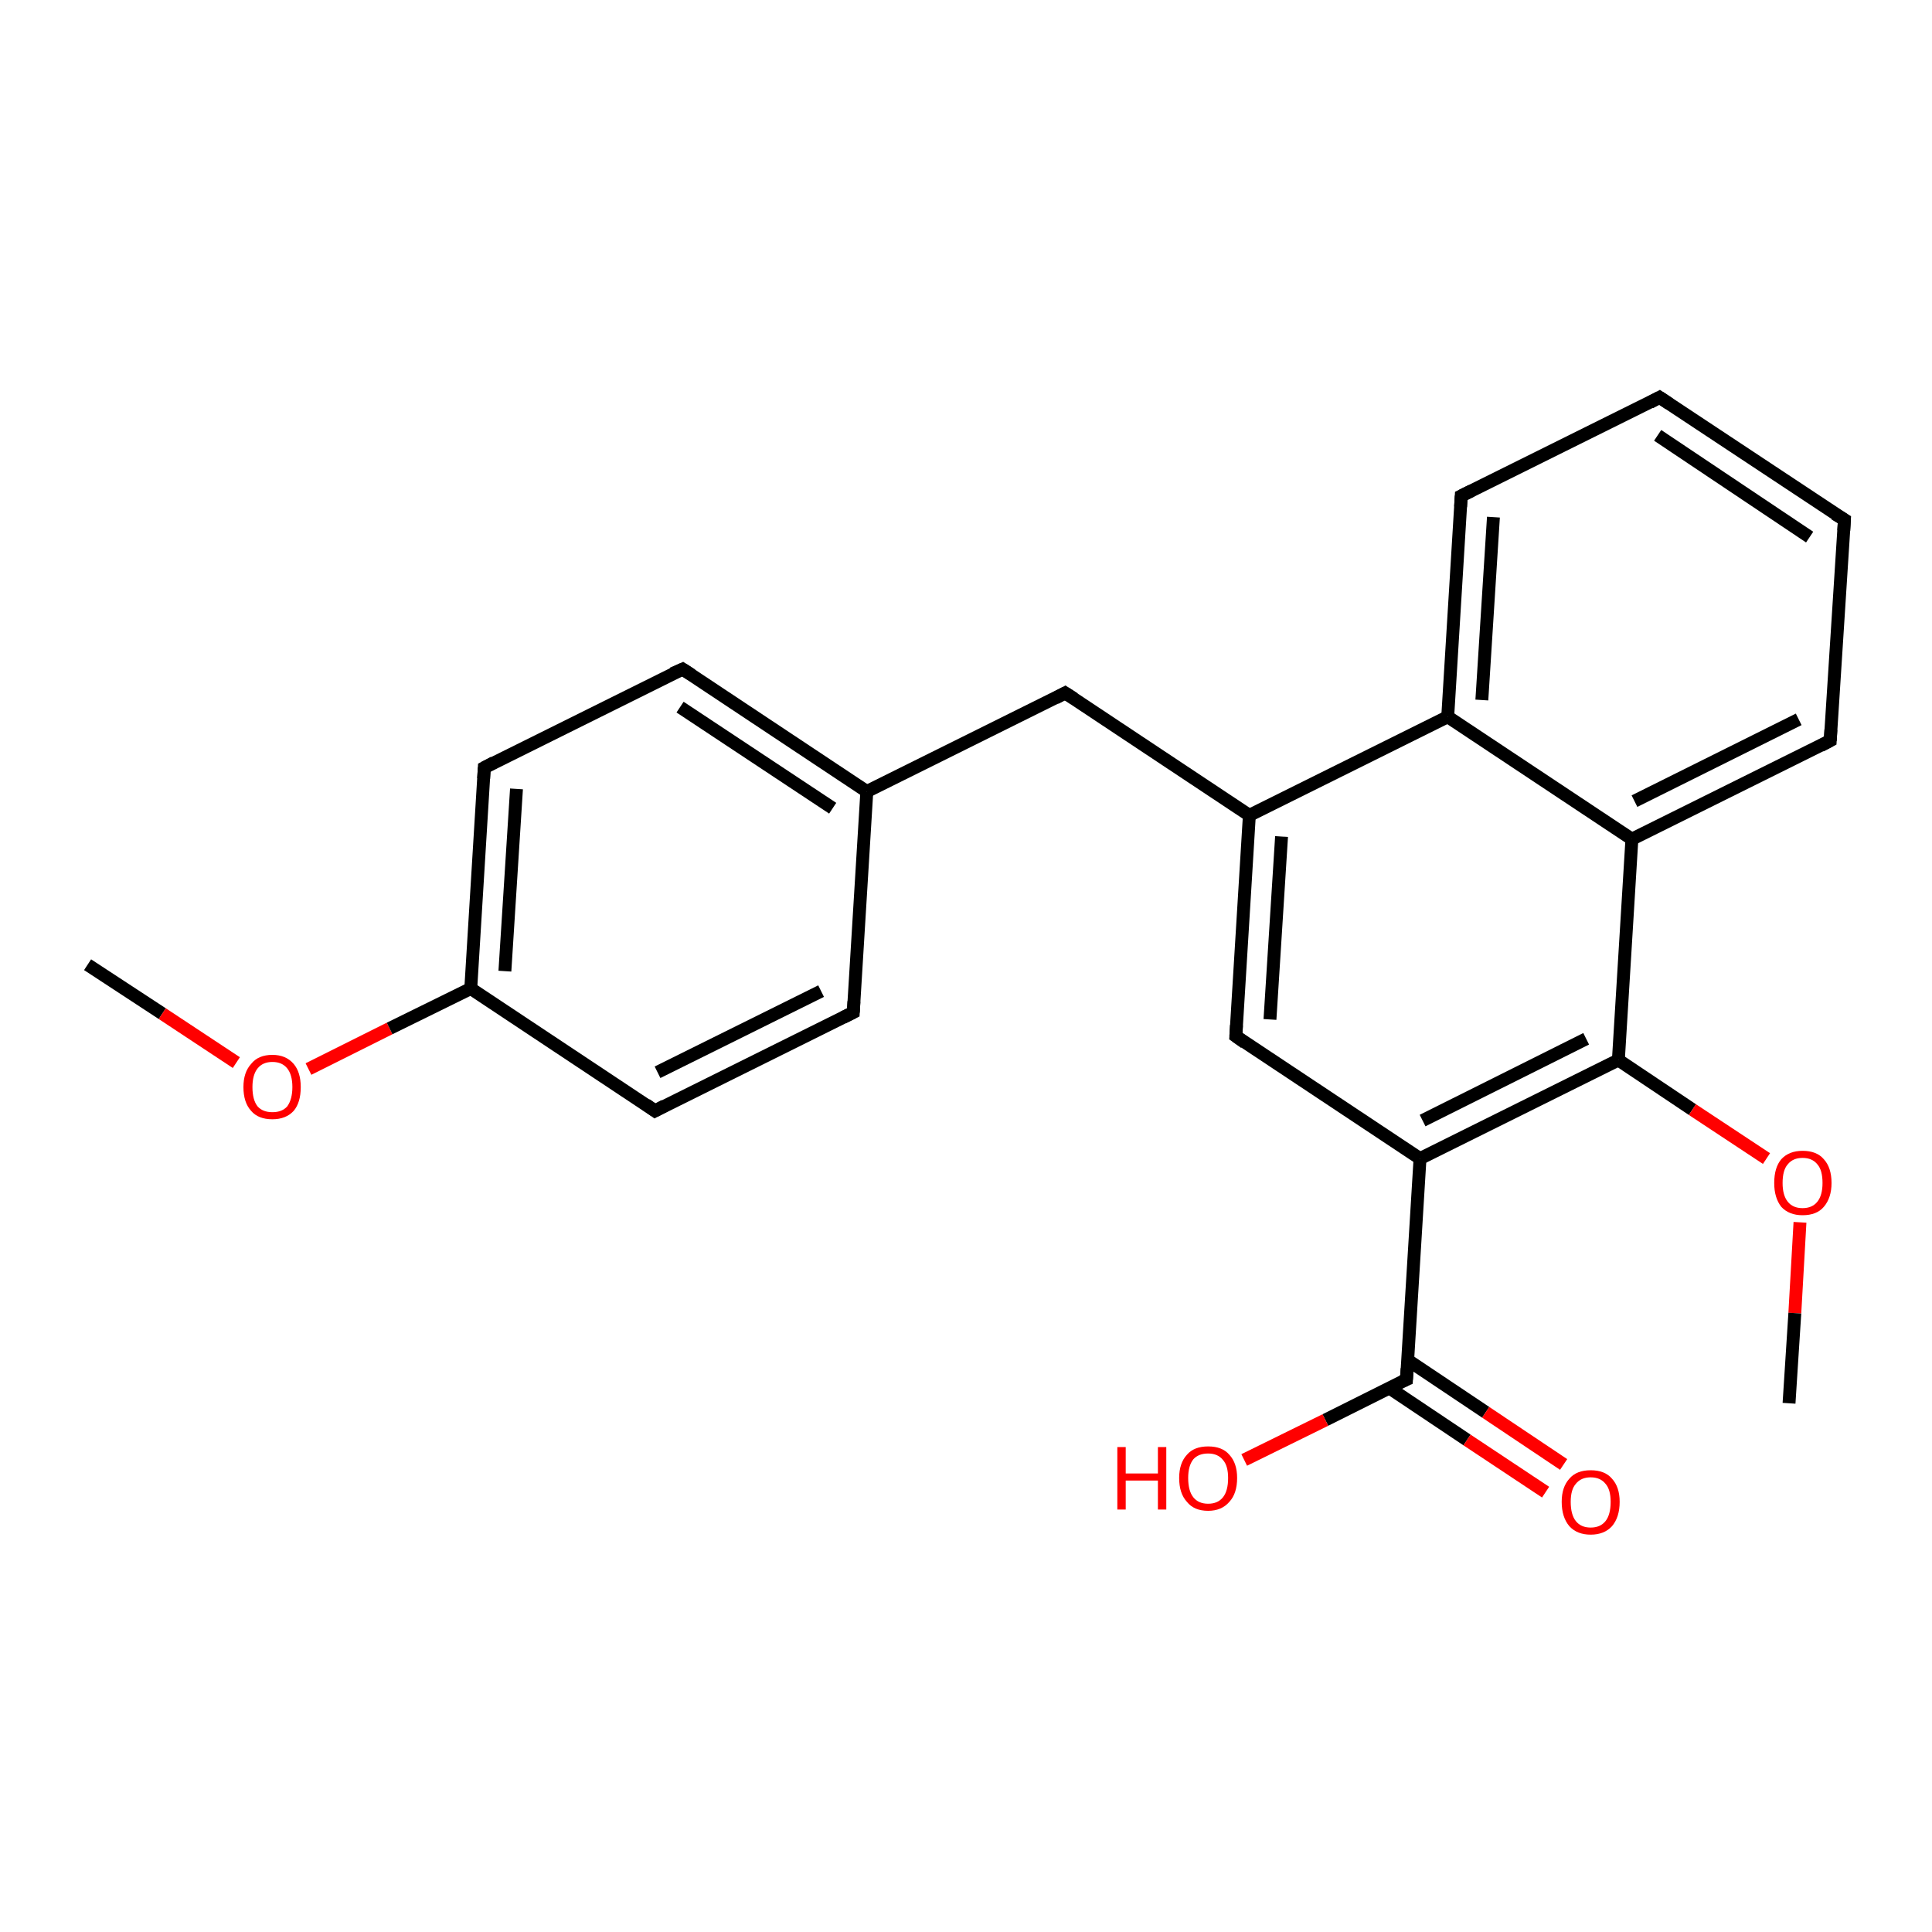 <?xml version='1.0' encoding='iso-8859-1'?>
<svg version='1.1' baseProfile='full'
              xmlns='http://www.w3.org/2000/svg'
                      xmlns:rdkit='http://www.rdkit.org/xml'
                      xmlns:xlink='http://www.w3.org/1999/xlink'
                  xml:space='preserve'
width='300px' height='300px' viewBox='0 0 300 300'>
<!-- END OF HEADER -->
<rect style='opacity:1.0;fill:#FFFFFF;stroke:none' width='300.0' height='300.0' x='0.0' y='0.0'> </rect>
<path class='bond-0 atom-0 atom-1' d='M 13.6,149.8 L 25.2,157.4' style='fill:none;fill-rule:evenodd;stroke:#000000;stroke-width:2.0px;stroke-linecap:butt;stroke-linejoin:miter;stroke-opacity:1' />
<path class='bond-0 atom-0 atom-1' d='M 25.2,157.4 L 36.7,165.0' style='fill:none;fill-rule:evenodd;stroke:#FF0000;stroke-width:2.0px;stroke-linecap:butt;stroke-linejoin:miter;stroke-opacity:1' />
<path class='bond-1 atom-1 atom-2' d='M 47.9,166.0 L 60.5,159.7' style='fill:none;fill-rule:evenodd;stroke:#FF0000;stroke-width:2.0px;stroke-linecap:butt;stroke-linejoin:miter;stroke-opacity:1' />
<path class='bond-1 atom-1 atom-2' d='M 60.5,159.7 L 73.1,153.5' style='fill:none;fill-rule:evenodd;stroke:#000000;stroke-width:2.0px;stroke-linecap:butt;stroke-linejoin:miter;stroke-opacity:1' />
<path class='bond-2 atom-2 atom-3' d='M 73.1,153.5 L 75.2,119.2' style='fill:none;fill-rule:evenodd;stroke:#000000;stroke-width:2.0px;stroke-linecap:butt;stroke-linejoin:miter;stroke-opacity:1' />
<path class='bond-2 atom-2 atom-3' d='M 78.4,150.8 L 80.2,122.5' style='fill:none;fill-rule:evenodd;stroke:#000000;stroke-width:2.0px;stroke-linecap:butt;stroke-linejoin:miter;stroke-opacity:1' />
<path class='bond-3 atom-3 atom-4' d='M 75.2,119.2 L 106.0,103.9' style='fill:none;fill-rule:evenodd;stroke:#000000;stroke-width:2.0px;stroke-linecap:butt;stroke-linejoin:miter;stroke-opacity:1' />
<path class='bond-4 atom-4 atom-5' d='M 106.0,103.9 L 134.6,122.9' style='fill:none;fill-rule:evenodd;stroke:#000000;stroke-width:2.0px;stroke-linecap:butt;stroke-linejoin:miter;stroke-opacity:1' />
<path class='bond-4 atom-4 atom-5' d='M 105.6,109.8 L 129.3,125.5' style='fill:none;fill-rule:evenodd;stroke:#000000;stroke-width:2.0px;stroke-linecap:butt;stroke-linejoin:miter;stroke-opacity:1' />
<path class='bond-5 atom-5 atom-6' d='M 134.6,122.9 L 165.4,107.6' style='fill:none;fill-rule:evenodd;stroke:#000000;stroke-width:2.0px;stroke-linecap:butt;stroke-linejoin:miter;stroke-opacity:1' />
<path class='bond-6 atom-6 atom-7' d='M 165.4,107.6 L 194.0,126.6' style='fill:none;fill-rule:evenodd;stroke:#000000;stroke-width:2.0px;stroke-linecap:butt;stroke-linejoin:miter;stroke-opacity:1' />
<path class='bond-7 atom-7 atom-8' d='M 194.0,126.6 L 191.9,160.9' style='fill:none;fill-rule:evenodd;stroke:#000000;stroke-width:2.0px;stroke-linecap:butt;stroke-linejoin:miter;stroke-opacity:1' />
<path class='bond-7 atom-7 atom-8' d='M 199.0,129.9 L 197.2,158.3' style='fill:none;fill-rule:evenodd;stroke:#000000;stroke-width:2.0px;stroke-linecap:butt;stroke-linejoin:miter;stroke-opacity:1' />
<path class='bond-8 atom-8 atom-9' d='M 191.9,160.9 L 220.5,179.9' style='fill:none;fill-rule:evenodd;stroke:#000000;stroke-width:2.0px;stroke-linecap:butt;stroke-linejoin:miter;stroke-opacity:1' />
<path class='bond-9 atom-9 atom-10' d='M 220.5,179.9 L 218.4,214.2' style='fill:none;fill-rule:evenodd;stroke:#000000;stroke-width:2.0px;stroke-linecap:butt;stroke-linejoin:miter;stroke-opacity:1' />
<path class='bond-10 atom-10 atom-11' d='M 215.7,215.5 L 227.8,223.6' style='fill:none;fill-rule:evenodd;stroke:#000000;stroke-width:2.0px;stroke-linecap:butt;stroke-linejoin:miter;stroke-opacity:1' />
<path class='bond-10 atom-10 atom-11' d='M 227.8,223.6 L 240.0,231.7' style='fill:none;fill-rule:evenodd;stroke:#FF0000;stroke-width:2.0px;stroke-linecap:butt;stroke-linejoin:miter;stroke-opacity:1' />
<path class='bond-10 atom-10 atom-11' d='M 218.6,211.2 L 230.7,219.3' style='fill:none;fill-rule:evenodd;stroke:#000000;stroke-width:2.0px;stroke-linecap:butt;stroke-linejoin:miter;stroke-opacity:1' />
<path class='bond-10 atom-10 atom-11' d='M 230.7,219.3 L 242.8,227.4' style='fill:none;fill-rule:evenodd;stroke:#FF0000;stroke-width:2.0px;stroke-linecap:butt;stroke-linejoin:miter;stroke-opacity:1' />
<path class='bond-11 atom-10 atom-12' d='M 218.4,214.2 L 205.8,220.5' style='fill:none;fill-rule:evenodd;stroke:#000000;stroke-width:2.0px;stroke-linecap:butt;stroke-linejoin:miter;stroke-opacity:1' />
<path class='bond-11 atom-10 atom-12' d='M 205.8,220.5 L 193.2,226.7' style='fill:none;fill-rule:evenodd;stroke:#FF0000;stroke-width:2.0px;stroke-linecap:butt;stroke-linejoin:miter;stroke-opacity:1' />
<path class='bond-12 atom-9 atom-13' d='M 220.5,179.9 L 251.3,164.6' style='fill:none;fill-rule:evenodd;stroke:#000000;stroke-width:2.0px;stroke-linecap:butt;stroke-linejoin:miter;stroke-opacity:1' />
<path class='bond-12 atom-9 atom-13' d='M 220.9,174.0 L 246.3,161.3' style='fill:none;fill-rule:evenodd;stroke:#000000;stroke-width:2.0px;stroke-linecap:butt;stroke-linejoin:miter;stroke-opacity:1' />
<path class='bond-13 atom-13 atom-14' d='M 251.3,164.6 L 262.8,172.3' style='fill:none;fill-rule:evenodd;stroke:#000000;stroke-width:2.0px;stroke-linecap:butt;stroke-linejoin:miter;stroke-opacity:1' />
<path class='bond-13 atom-13 atom-14' d='M 262.8,172.3 L 274.3,179.9' style='fill:none;fill-rule:evenodd;stroke:#FF0000;stroke-width:2.0px;stroke-linecap:butt;stroke-linejoin:miter;stroke-opacity:1' />
<path class='bond-14 atom-14 atom-15' d='M 279.5,189.8 L 278.7,203.9' style='fill:none;fill-rule:evenodd;stroke:#FF0000;stroke-width:2.0px;stroke-linecap:butt;stroke-linejoin:miter;stroke-opacity:1' />
<path class='bond-14 atom-14 atom-15' d='M 278.7,203.9 L 277.8,217.9' style='fill:none;fill-rule:evenodd;stroke:#000000;stroke-width:2.0px;stroke-linecap:butt;stroke-linejoin:miter;stroke-opacity:1' />
<path class='bond-15 atom-13 atom-16' d='M 251.3,164.6 L 253.4,130.3' style='fill:none;fill-rule:evenodd;stroke:#000000;stroke-width:2.0px;stroke-linecap:butt;stroke-linejoin:miter;stroke-opacity:1' />
<path class='bond-16 atom-16 atom-17' d='M 253.4,130.3 L 284.2,115.0' style='fill:none;fill-rule:evenodd;stroke:#000000;stroke-width:2.0px;stroke-linecap:butt;stroke-linejoin:miter;stroke-opacity:1' />
<path class='bond-16 atom-16 atom-17' d='M 253.8,124.4 L 279.3,111.7' style='fill:none;fill-rule:evenodd;stroke:#000000;stroke-width:2.0px;stroke-linecap:butt;stroke-linejoin:miter;stroke-opacity:1' />
<path class='bond-17 atom-17 atom-18' d='M 284.2,115.0 L 286.4,80.7' style='fill:none;fill-rule:evenodd;stroke:#000000;stroke-width:2.0px;stroke-linecap:butt;stroke-linejoin:miter;stroke-opacity:1' />
<path class='bond-18 atom-18 atom-19' d='M 286.4,80.7 L 257.7,61.7' style='fill:none;fill-rule:evenodd;stroke:#000000;stroke-width:2.0px;stroke-linecap:butt;stroke-linejoin:miter;stroke-opacity:1' />
<path class='bond-18 atom-18 atom-19' d='M 281.0,83.4 L 257.4,67.6' style='fill:none;fill-rule:evenodd;stroke:#000000;stroke-width:2.0px;stroke-linecap:butt;stroke-linejoin:miter;stroke-opacity:1' />
<path class='bond-19 atom-19 atom-20' d='M 257.7,61.7 L 226.9,77.0' style='fill:none;fill-rule:evenodd;stroke:#000000;stroke-width:2.0px;stroke-linecap:butt;stroke-linejoin:miter;stroke-opacity:1' />
<path class='bond-20 atom-20 atom-21' d='M 226.9,77.0 L 224.8,111.3' style='fill:none;fill-rule:evenodd;stroke:#000000;stroke-width:2.0px;stroke-linecap:butt;stroke-linejoin:miter;stroke-opacity:1' />
<path class='bond-20 atom-20 atom-21' d='M 231.9,80.3 L 230.1,108.7' style='fill:none;fill-rule:evenodd;stroke:#000000;stroke-width:2.0px;stroke-linecap:butt;stroke-linejoin:miter;stroke-opacity:1' />
<path class='bond-21 atom-5 atom-22' d='M 134.6,122.9 L 132.5,157.2' style='fill:none;fill-rule:evenodd;stroke:#000000;stroke-width:2.0px;stroke-linecap:butt;stroke-linejoin:miter;stroke-opacity:1' />
<path class='bond-22 atom-22 atom-23' d='M 132.5,157.2 L 101.7,172.5' style='fill:none;fill-rule:evenodd;stroke:#000000;stroke-width:2.0px;stroke-linecap:butt;stroke-linejoin:miter;stroke-opacity:1' />
<path class='bond-22 atom-22 atom-23' d='M 127.5,153.9 L 102.1,166.5' style='fill:none;fill-rule:evenodd;stroke:#000000;stroke-width:2.0px;stroke-linecap:butt;stroke-linejoin:miter;stroke-opacity:1' />
<path class='bond-23 atom-23 atom-2' d='M 101.7,172.5 L 73.1,153.5' style='fill:none;fill-rule:evenodd;stroke:#000000;stroke-width:2.0px;stroke-linecap:butt;stroke-linejoin:miter;stroke-opacity:1' />
<path class='bond-24 atom-21 atom-7' d='M 224.8,111.3 L 194.0,126.6' style='fill:none;fill-rule:evenodd;stroke:#000000;stroke-width:2.0px;stroke-linecap:butt;stroke-linejoin:miter;stroke-opacity:1' />
<path class='bond-25 atom-21 atom-16' d='M 224.8,111.3 L 253.4,130.3' style='fill:none;fill-rule:evenodd;stroke:#000000;stroke-width:2.0px;stroke-linecap:butt;stroke-linejoin:miter;stroke-opacity:1' />
<path d='M 75.1,120.9 L 75.2,119.2 L 76.7,118.4' style='fill:none;stroke:#000000;stroke-width:2.0px;stroke-linecap:butt;stroke-linejoin:miter;stroke-opacity:1;' />
<path d='M 104.4,104.6 L 106.0,103.9 L 107.4,104.8' style='fill:none;stroke:#000000;stroke-width:2.0px;stroke-linecap:butt;stroke-linejoin:miter;stroke-opacity:1;' />
<path d='M 163.9,108.4 L 165.4,107.6 L 166.8,108.5' style='fill:none;stroke:#000000;stroke-width:2.0px;stroke-linecap:butt;stroke-linejoin:miter;stroke-opacity:1;' />
<path d='M 192.0,159.2 L 191.9,160.9 L 193.3,161.9' style='fill:none;stroke:#000000;stroke-width:2.0px;stroke-linecap:butt;stroke-linejoin:miter;stroke-opacity:1;' />
<path d='M 218.5,212.5 L 218.4,214.2 L 217.7,214.5' style='fill:none;stroke:#000000;stroke-width:2.0px;stroke-linecap:butt;stroke-linejoin:miter;stroke-opacity:1;' />
<path d='M 282.7,115.8 L 284.2,115.0 L 284.3,113.3' style='fill:none;stroke:#000000;stroke-width:2.0px;stroke-linecap:butt;stroke-linejoin:miter;stroke-opacity:1;' />
<path d='M 286.3,82.4 L 286.4,80.7 L 284.9,79.8' style='fill:none;stroke:#000000;stroke-width:2.0px;stroke-linecap:butt;stroke-linejoin:miter;stroke-opacity:1;' />
<path d='M 259.2,62.7 L 257.7,61.7 L 256.2,62.5' style='fill:none;stroke:#000000;stroke-width:2.0px;stroke-linecap:butt;stroke-linejoin:miter;stroke-opacity:1;' />
<path d='M 228.5,76.2 L 226.9,77.0 L 226.8,78.7' style='fill:none;stroke:#000000;stroke-width:2.0px;stroke-linecap:butt;stroke-linejoin:miter;stroke-opacity:1;' />
<path d='M 132.6,155.5 L 132.5,157.2 L 130.9,158.0' style='fill:none;stroke:#000000;stroke-width:2.0px;stroke-linecap:butt;stroke-linejoin:miter;stroke-opacity:1;' />
<path d='M 103.2,171.7 L 101.7,172.5 L 100.3,171.5' style='fill:none;stroke:#000000;stroke-width:2.0px;stroke-linecap:butt;stroke-linejoin:miter;stroke-opacity:1;' />
<path class='atom-1' d='M 37.8 168.8
Q 37.8 166.5, 39.0 165.2
Q 40.1 163.8, 42.3 163.8
Q 44.4 163.8, 45.6 165.2
Q 46.7 166.5, 46.7 168.8
Q 46.7 171.2, 45.6 172.5
Q 44.4 173.8, 42.3 173.8
Q 40.1 173.8, 39.0 172.5
Q 37.8 171.2, 37.8 168.8
M 42.3 172.7
Q 43.8 172.7, 44.6 171.8
Q 45.4 170.7, 45.4 168.8
Q 45.4 166.9, 44.6 165.9
Q 43.8 164.9, 42.3 164.9
Q 40.8 164.9, 40.0 165.9
Q 39.2 166.9, 39.2 168.8
Q 39.2 170.8, 40.0 171.8
Q 40.8 172.7, 42.3 172.7
' fill='#FF0000'/>
<path class='atom-11' d='M 242.5 233.2
Q 242.5 230.9, 243.7 229.6
Q 244.8 228.3, 247.0 228.3
Q 249.2 228.3, 250.3 229.6
Q 251.5 230.9, 251.5 233.2
Q 251.5 235.6, 250.3 237.0
Q 249.1 238.3, 247.0 238.3
Q 244.9 238.3, 243.7 237.0
Q 242.5 235.6, 242.5 233.2
M 247.0 237.2
Q 248.5 237.2, 249.3 236.2
Q 250.1 235.2, 250.1 233.2
Q 250.1 231.3, 249.3 230.4
Q 248.5 229.4, 247.0 229.4
Q 245.5 229.4, 244.7 230.4
Q 243.9 231.3, 243.9 233.2
Q 243.9 235.2, 244.7 236.2
Q 245.5 237.2, 247.0 237.2
' fill='#FF0000'/>
<path class='atom-12' d='M 173.5 224.7
L 174.8 224.7
L 174.8 228.8
L 179.8 228.8
L 179.8 224.7
L 181.1 224.7
L 181.1 234.4
L 179.8 234.4
L 179.8 229.9
L 174.8 229.9
L 174.8 234.4
L 173.5 234.4
L 173.5 224.7
' fill='#FF0000'/>
<path class='atom-12' d='M 183.1 229.5
Q 183.1 227.2, 184.3 225.9
Q 185.4 224.6, 187.6 224.6
Q 189.8 224.6, 190.9 225.9
Q 192.1 227.2, 192.1 229.5
Q 192.1 231.9, 190.9 233.2
Q 189.7 234.6, 187.6 234.6
Q 185.4 234.6, 184.3 233.2
Q 183.1 231.9, 183.1 229.5
M 187.6 233.5
Q 189.1 233.5, 189.9 232.5
Q 190.7 231.5, 190.7 229.5
Q 190.7 227.6, 189.9 226.7
Q 189.1 225.7, 187.6 225.7
Q 186.1 225.7, 185.3 226.6
Q 184.5 227.6, 184.5 229.5
Q 184.5 231.5, 185.3 232.5
Q 186.1 233.5, 187.6 233.5
' fill='#FF0000'/>
<path class='atom-14' d='M 275.5 183.7
Q 275.5 181.3, 276.6 180.0
Q 277.8 178.7, 279.9 178.7
Q 282.1 178.7, 283.2 180.0
Q 284.4 181.3, 284.4 183.7
Q 284.4 186.0, 283.2 187.4
Q 282.1 188.7, 279.9 188.7
Q 277.8 188.7, 276.6 187.4
Q 275.5 186.0, 275.5 183.7
M 279.9 187.6
Q 281.4 187.6, 282.2 186.6
Q 283.0 185.6, 283.0 183.7
Q 283.0 181.7, 282.2 180.8
Q 281.4 179.8, 279.9 179.8
Q 278.4 179.8, 277.6 180.8
Q 276.8 181.7, 276.8 183.7
Q 276.8 185.6, 277.6 186.6
Q 278.4 187.6, 279.9 187.6
' fill='#FF0000'/>
</svg>

